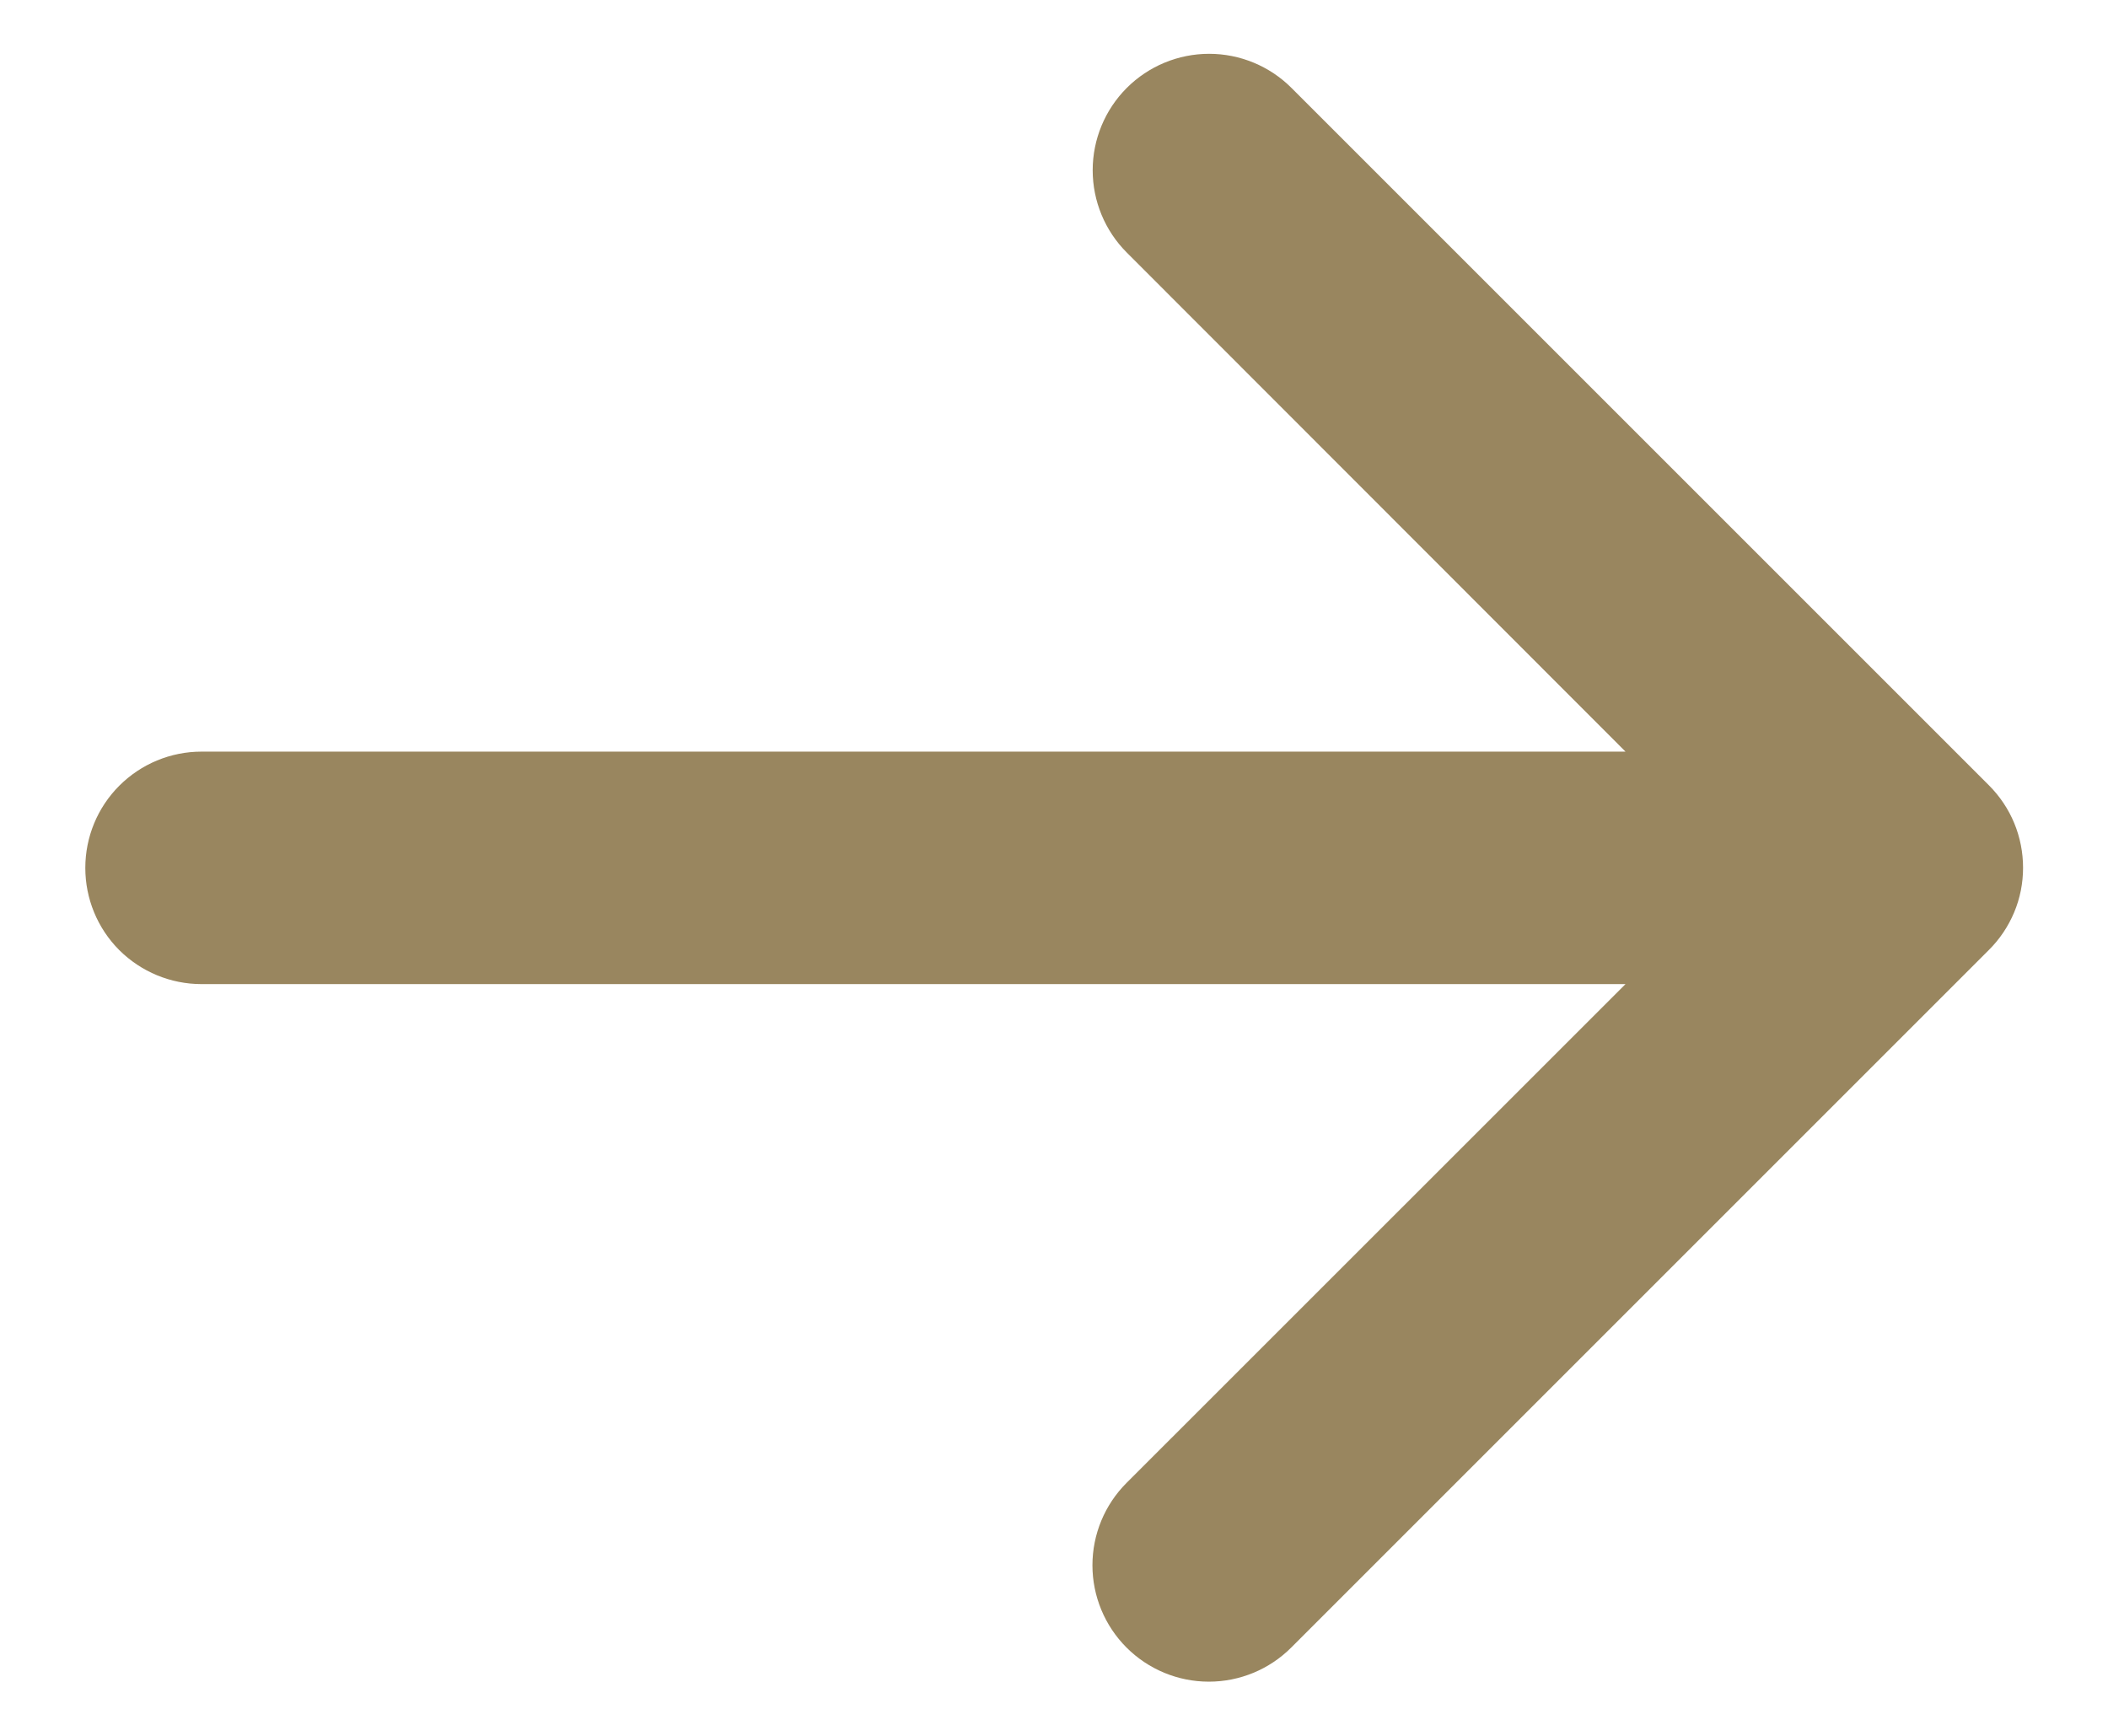 <svg width="17" height="14" viewBox="0 0 17 14" fill="none" xmlns="http://www.w3.org/2000/svg">
<path d="M16.038 7.663L10.413 13.288C10.237 13.464 9.998 13.563 9.749 13.563C9.5 13.563 9.261 13.464 9.085 13.288C8.909 13.112 8.81 12.873 8.81 12.624C8.81 12.375 8.909 12.136 9.085 11.96L13.109 7.937H1.625C1.376 7.937 1.138 7.838 0.962 7.663C0.786 7.487 0.688 7.248 0.688 7C0.688 6.751 0.786 6.513 0.962 6.337C1.138 6.161 1.376 6.062 1.625 6.062H13.109L9.087 2.037C8.911 1.861 8.812 1.622 8.812 1.373C8.812 1.124 8.911 0.885 9.087 0.709C9.263 0.533 9.502 0.434 9.751 0.434C10 0.434 10.239 0.533 10.415 0.709L16.04 6.334C16.127 6.421 16.197 6.525 16.244 6.639C16.291 6.753 16.315 6.875 16.315 6.999C16.315 7.122 16.291 7.245 16.243 7.359C16.195 7.473 16.126 7.576 16.038 7.663Z" fill="#99865F"/>
</svg>
